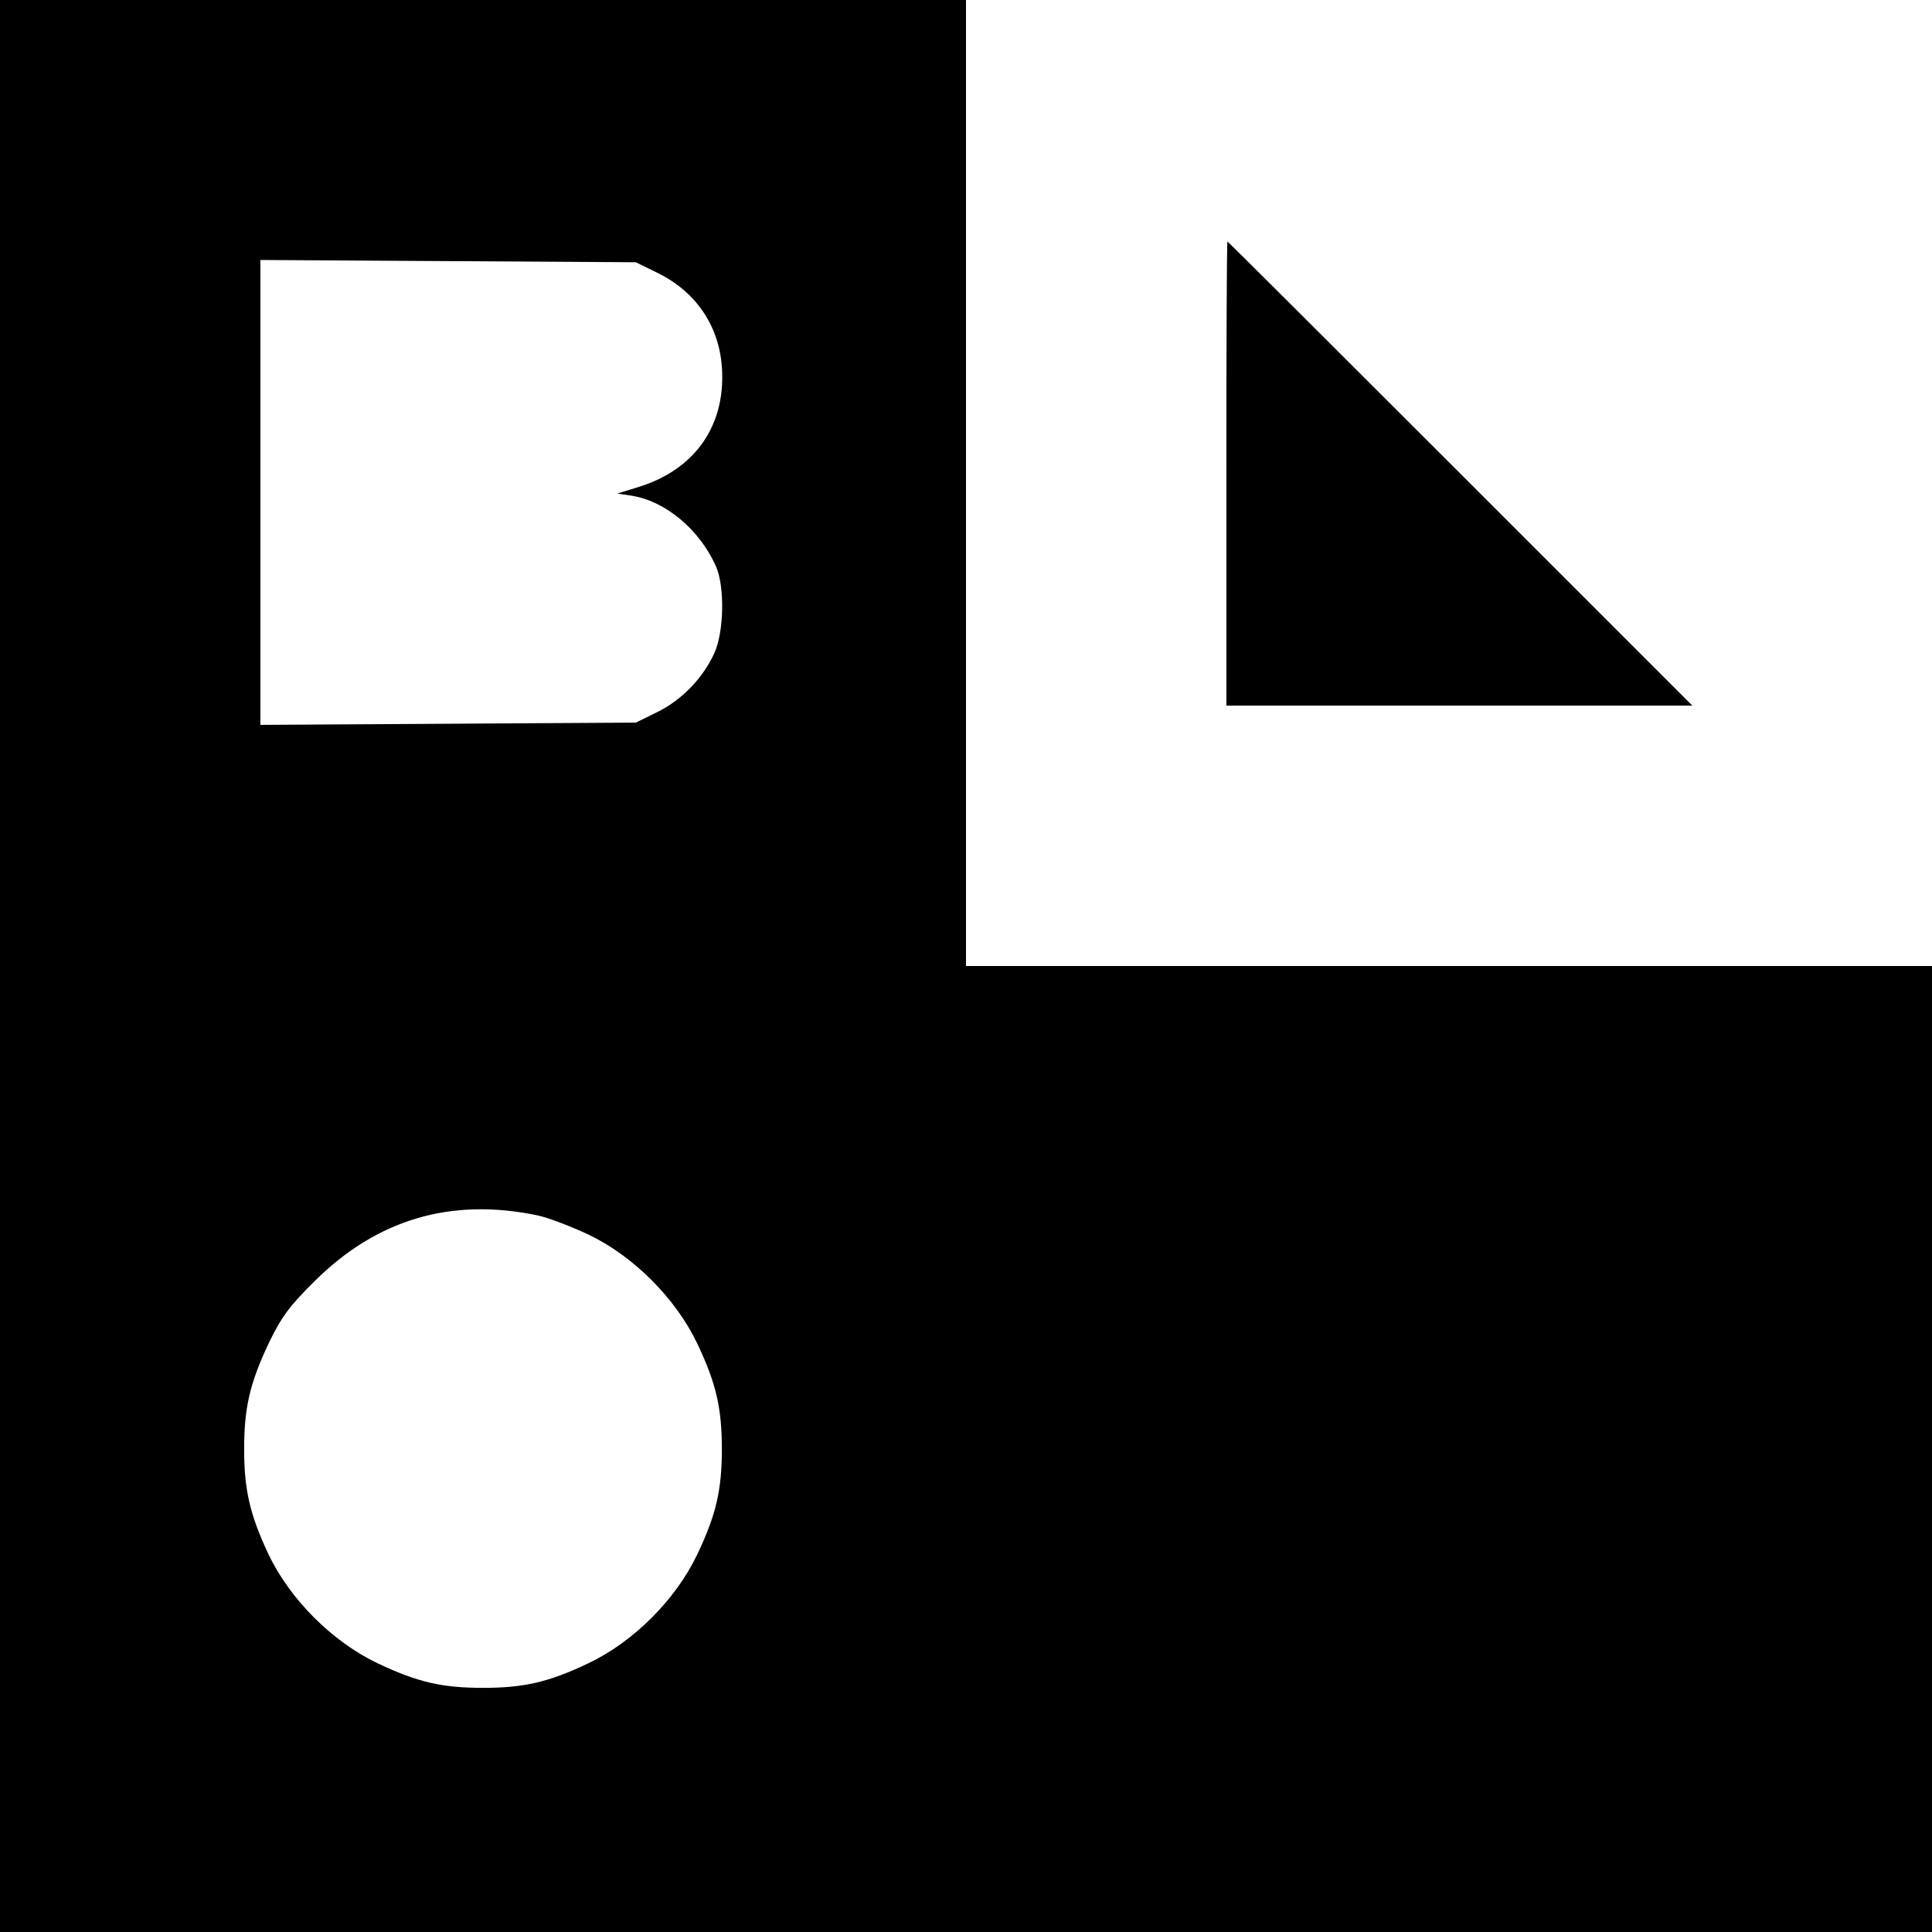 <?xml version="1.0" standalone="no"?>
<!DOCTYPE svg PUBLIC "-//W3C//DTD SVG 20010904//EN"
 "http://www.w3.org/TR/2001/REC-SVG-20010904/DTD/svg10.dtd">
<svg version="1.0" xmlns="http://www.w3.org/2000/svg"
 width="512pt" height="512pt" viewBox="0 0 512 512"
 preserveAspectRatio="xMidYMid meet">
<g transform="translate(0,512) scale(0.1,-0.1)"
fill="#000000" stroke="none">
<path d="M0 2560 l0 -2560 2560 0 2560 0 0 1280 0 1280 -1280 0 -1280 0 0
1280 0 1280 -1280 0 -1280 0 0 -2560z m1742 1837 c109 -53 171 -152 172 -272
2 -143 -79 -251 -220 -295 l-58 -18 40 -6 c89 -15 178 -90 221 -186 24 -53 22
-174 -4 -231 -30 -66 -86 -124 -151 -156 l-57 -28 -497 -3 -498 -3 0 616 0
616 498 -3 497 -3 57 -28z m-317 -2498 c28 -6 88 -29 135 -51 119 -57 231
-169 288 -289 50 -105 65 -171 65 -279 0 -108 -15 -174 -65 -279 -57 -120
-169 -232 -289 -289 -105 -50 -171 -65 -279 -65 -108 0 -174 15 -279 65 -120
57 -232 169 -289 288 -50 106 -65 172 -65 280 0 109 15 174 65 280 33 69 56
100 122 165 165 164 362 222 591 174z"/>
<path d="M3250 3865 l0 -615 617 0 618 0 -615 615 c-338 338 -616 615 -617
615 -2 0 -3 -277 -3 -615z"/>
</g>
</svg>
